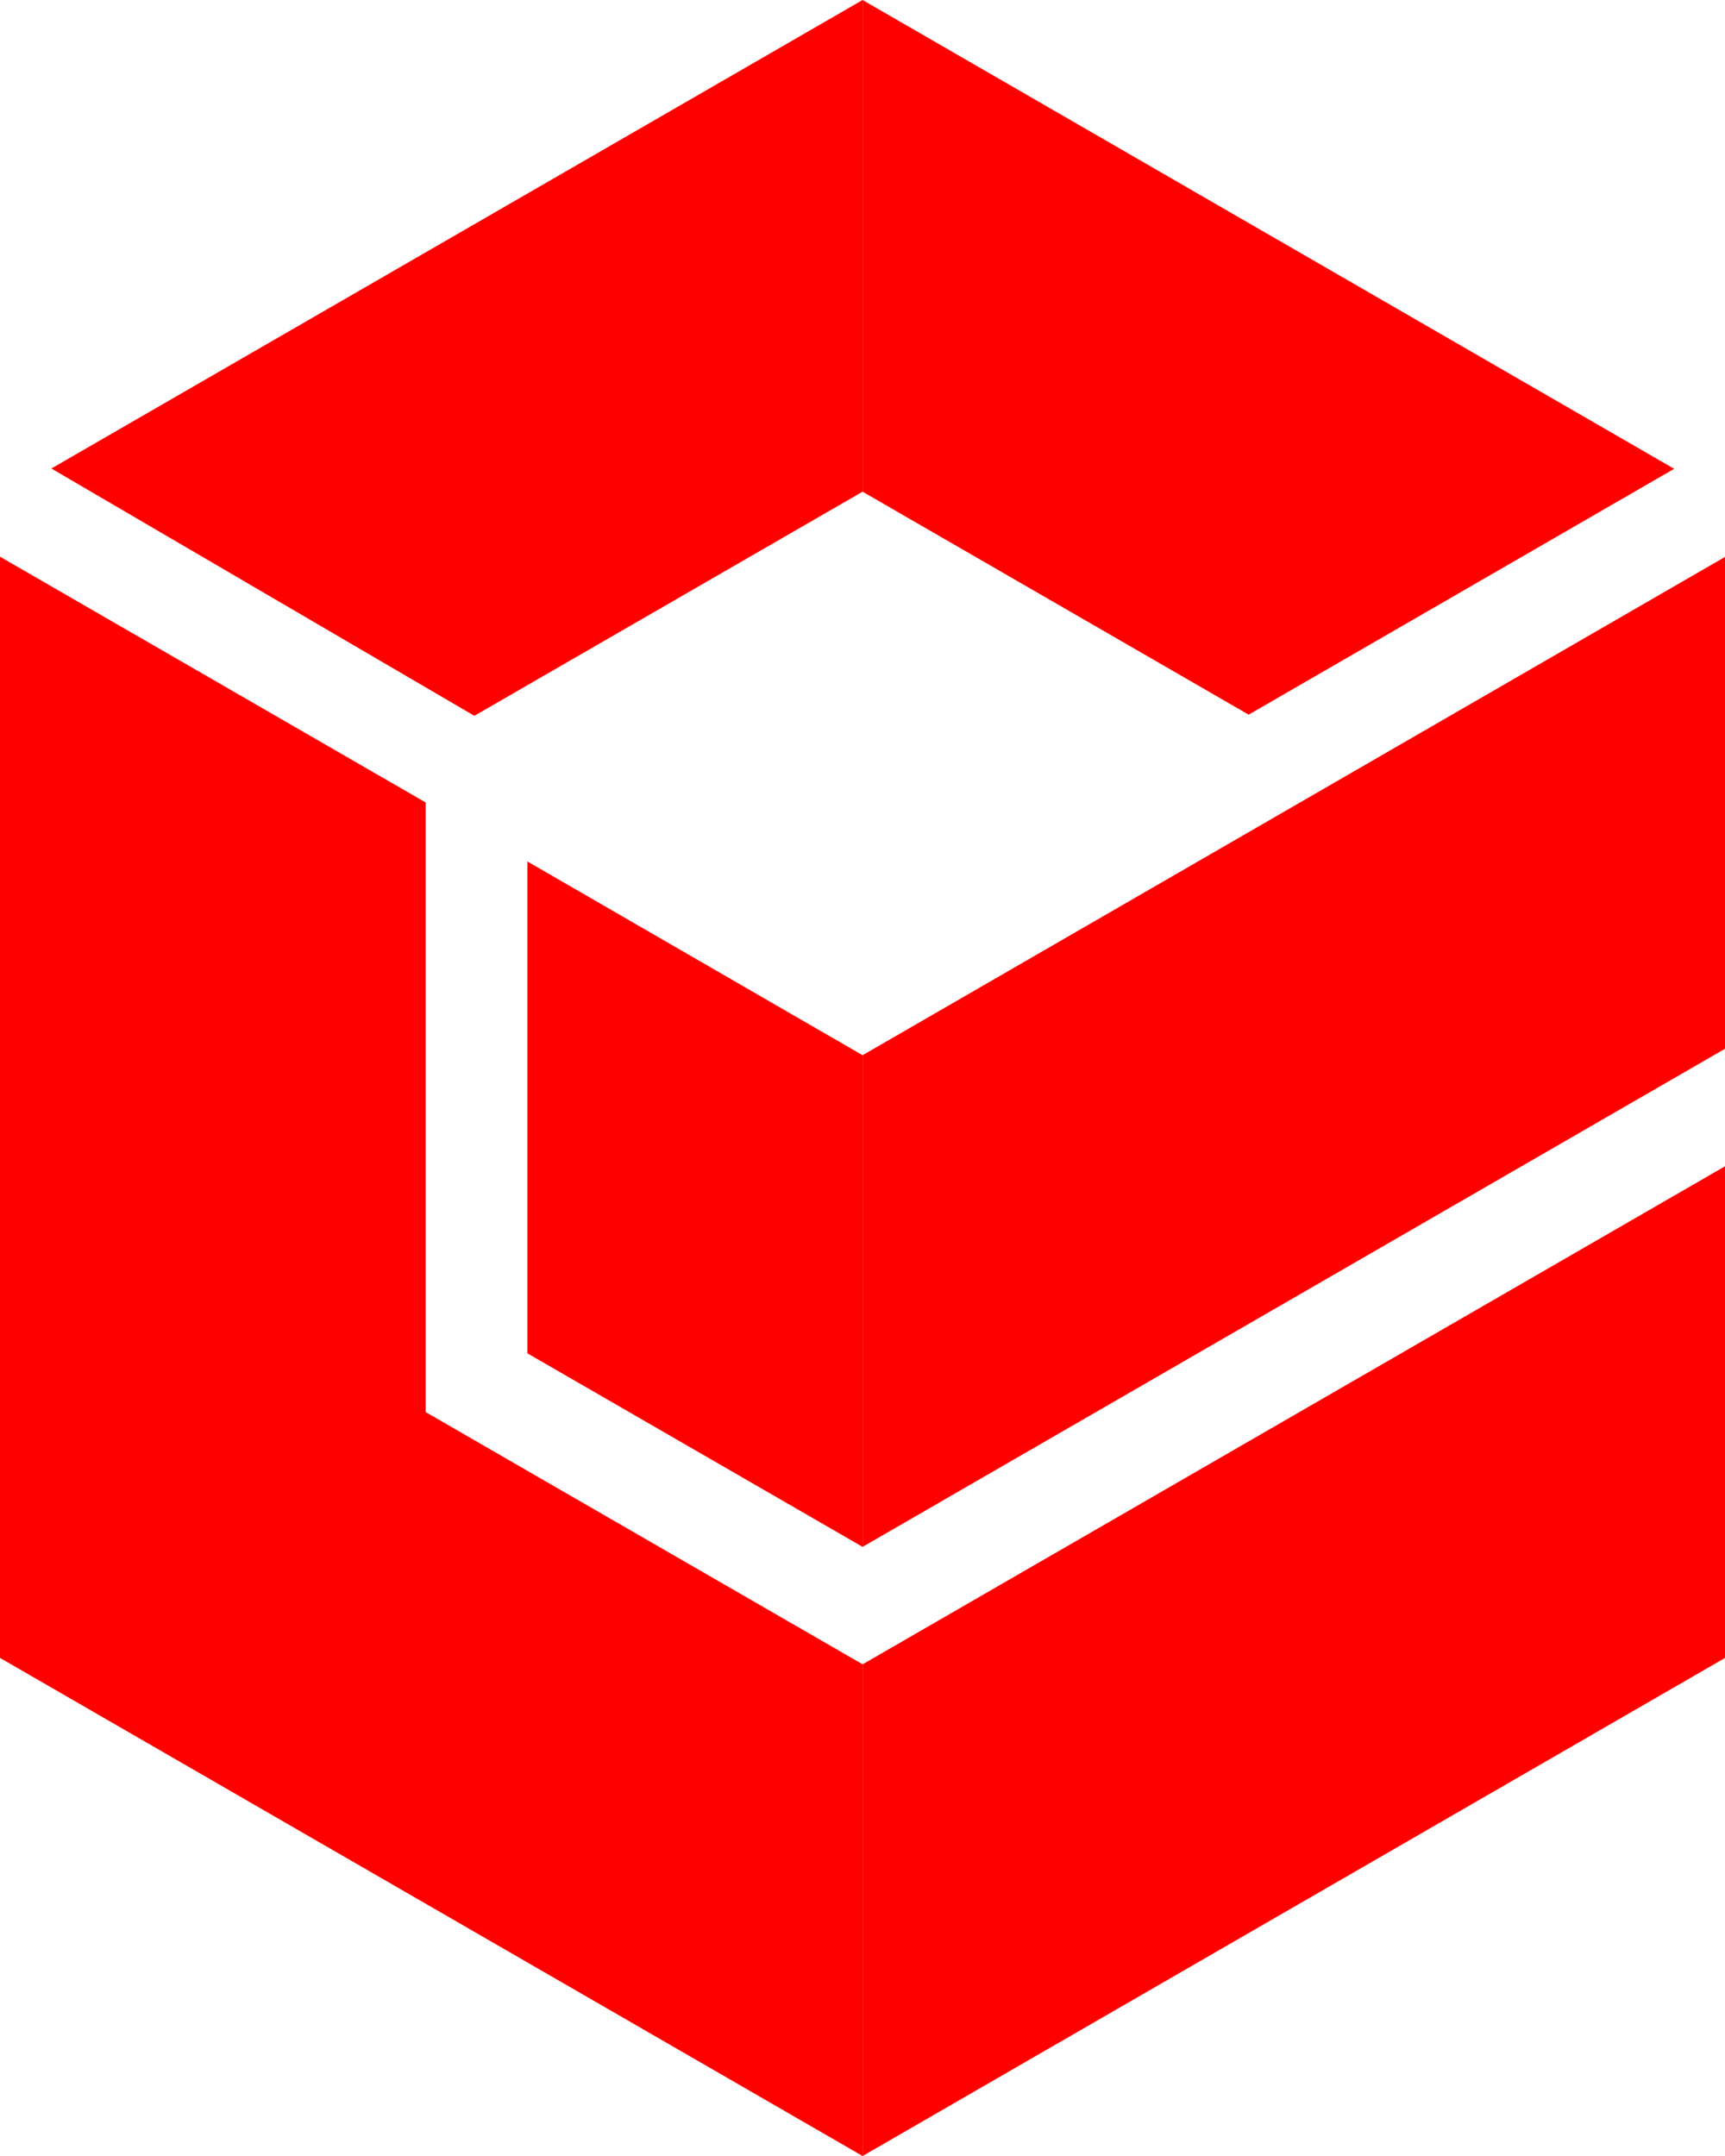 <svg width="76" height="95" viewBox="0 0 76 95" fill="none" xmlns="http://www.w3.org/2000/svg">
<path d="M38.004 73.335V95.001L76 73.054V51.39L38.004 73.335Z" fill="#FF0000"/>
<path d="M55.013 31.49L73.76 20.657L38.004 0V21.666L55.013 31.49Z" fill="#FF0000"/>
<path d="M23.236 37.959V59.632L38.003 68.159V46.496L23.236 37.959Z" fill="#FF0000"/>
<path d="M76 24.54L38.004 46.496V68.159L76 46.212V24.54Z" fill="#FF0000"/>
<path d="M2.263 20.644L20.898 31.541L38.003 21.666V0L2.263 20.644Z" fill="#FF0000"/>
<path d="M18.754 62.221V35.36L0 24.53V73.053L38.003 95V73.334L18.754 62.221Z" fill="#FF0000"/>
</svg>
